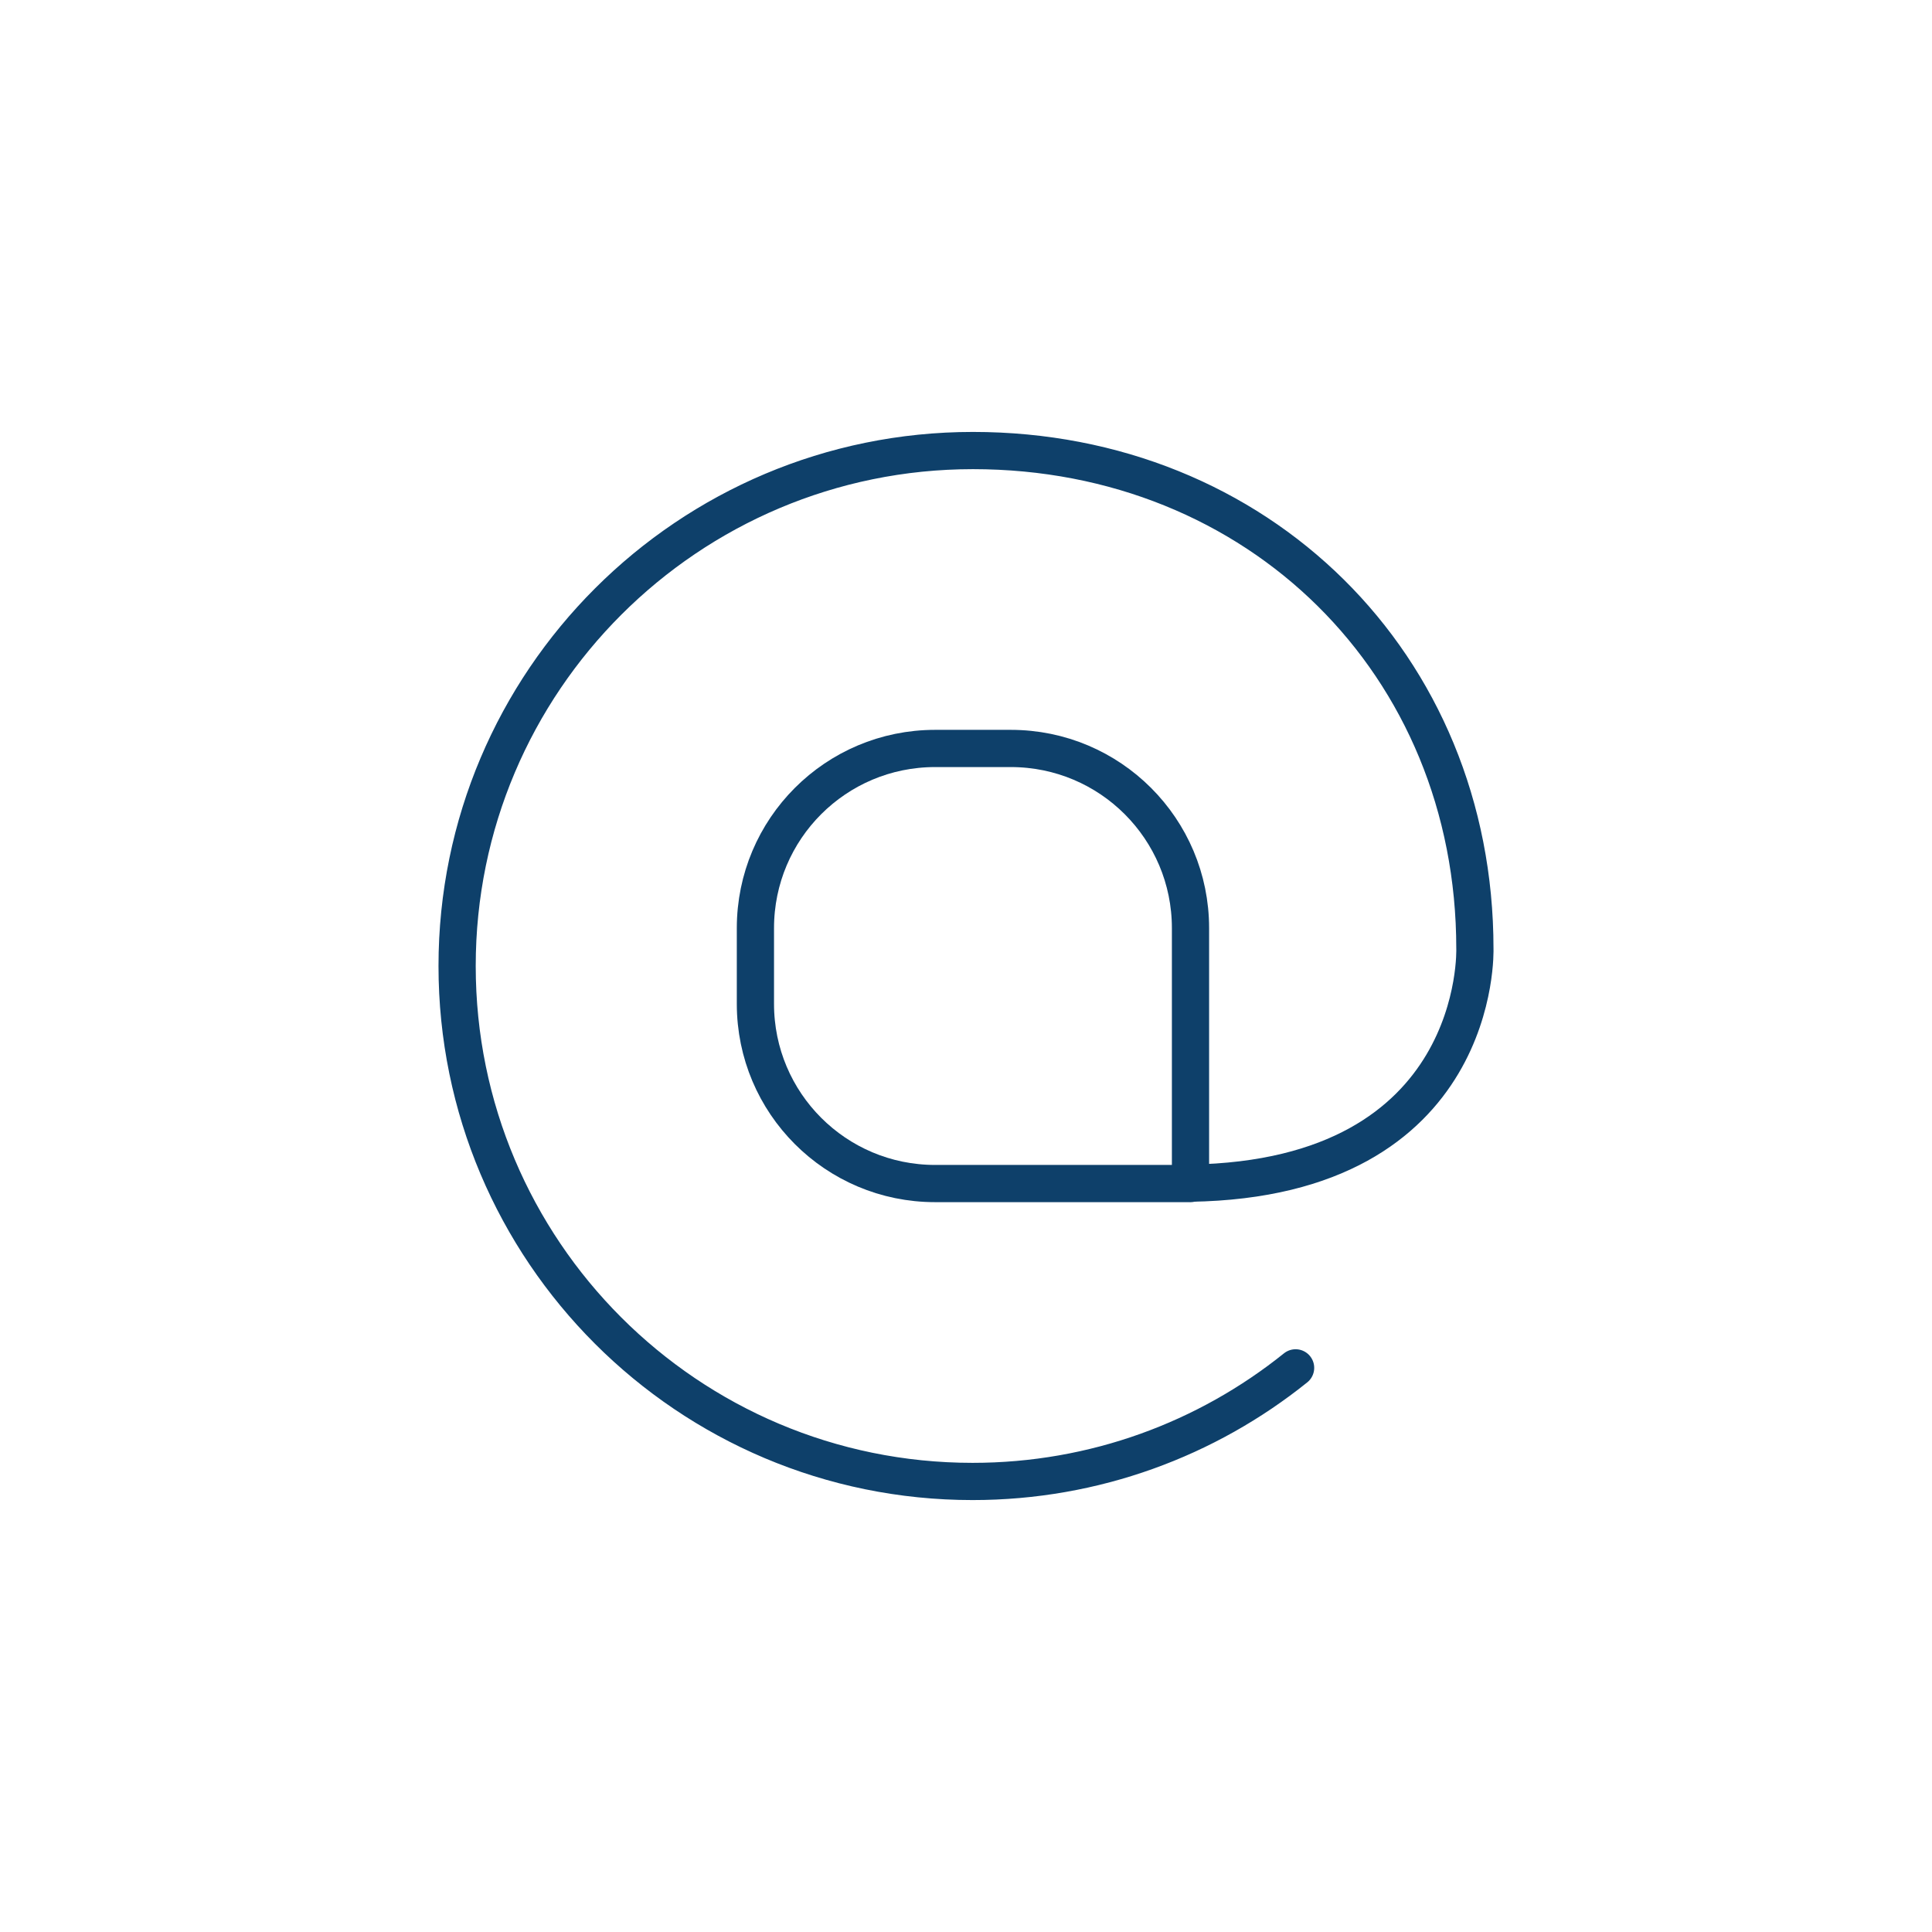 <?xml version="1.0" encoding="utf-8"?>
<!-- Generator: Adobe Illustrator 26.0.2, SVG Export Plug-In . SVG Version: 6.00 Build 0)  -->
<svg version="1.1" id="Layer_1" xmlns="http://www.w3.org/2000/svg" xmlns:xlink="http://www.w3.org/1999/xlink" x="0px" y="0px"
	 viewBox="0 0 500 500" style="enable-background:new 0 0 500 500;" xml:space="preserve">
<style type="text/css">
	.st0{clip-path:url(#SVGID_00000151513450773801317930000002594946656864583572_);}
	.st1{fill:none;stroke:#0E406A;stroke-width:9.632;stroke-linecap:round;stroke-linejoin:round;}
</style>
<g>
	<defs>
		<rect id="SVGID_1_" width="500" height="500"/>
	</defs>
	<clipPath id="SVGID_00000041289868057585120170000006870476861234283409_">
		<use xlink:href="#SVGID_1_"  style="overflow:visible;"/>
	</clipPath>
	<g style="clip-path:url(#SVGID_00000041289868057585120170000006870476861234283409_);">
		<path class="st1" d="M308.1,306.3H242c-25.7,0-46.5-20.8-46.5-46.5v-19.6c0-25.7,20.8-46.5,46.5-46.5h19.6
			c25.7,0,46.5,20.8,46.5,46.5V306.3z"/>
		<path class="st1" d="M308.1,306.2c75.7-1.2,73.6-60.7,73.6-60.7c0-73.7-56.2-128.9-129.9-128.9S118.3,176.3,118.3,250
			s59.7,133.4,133.4,133.4c31.6,0,60.7-11,83.6-29.4"/>
	</g>
</g>
</svg>
